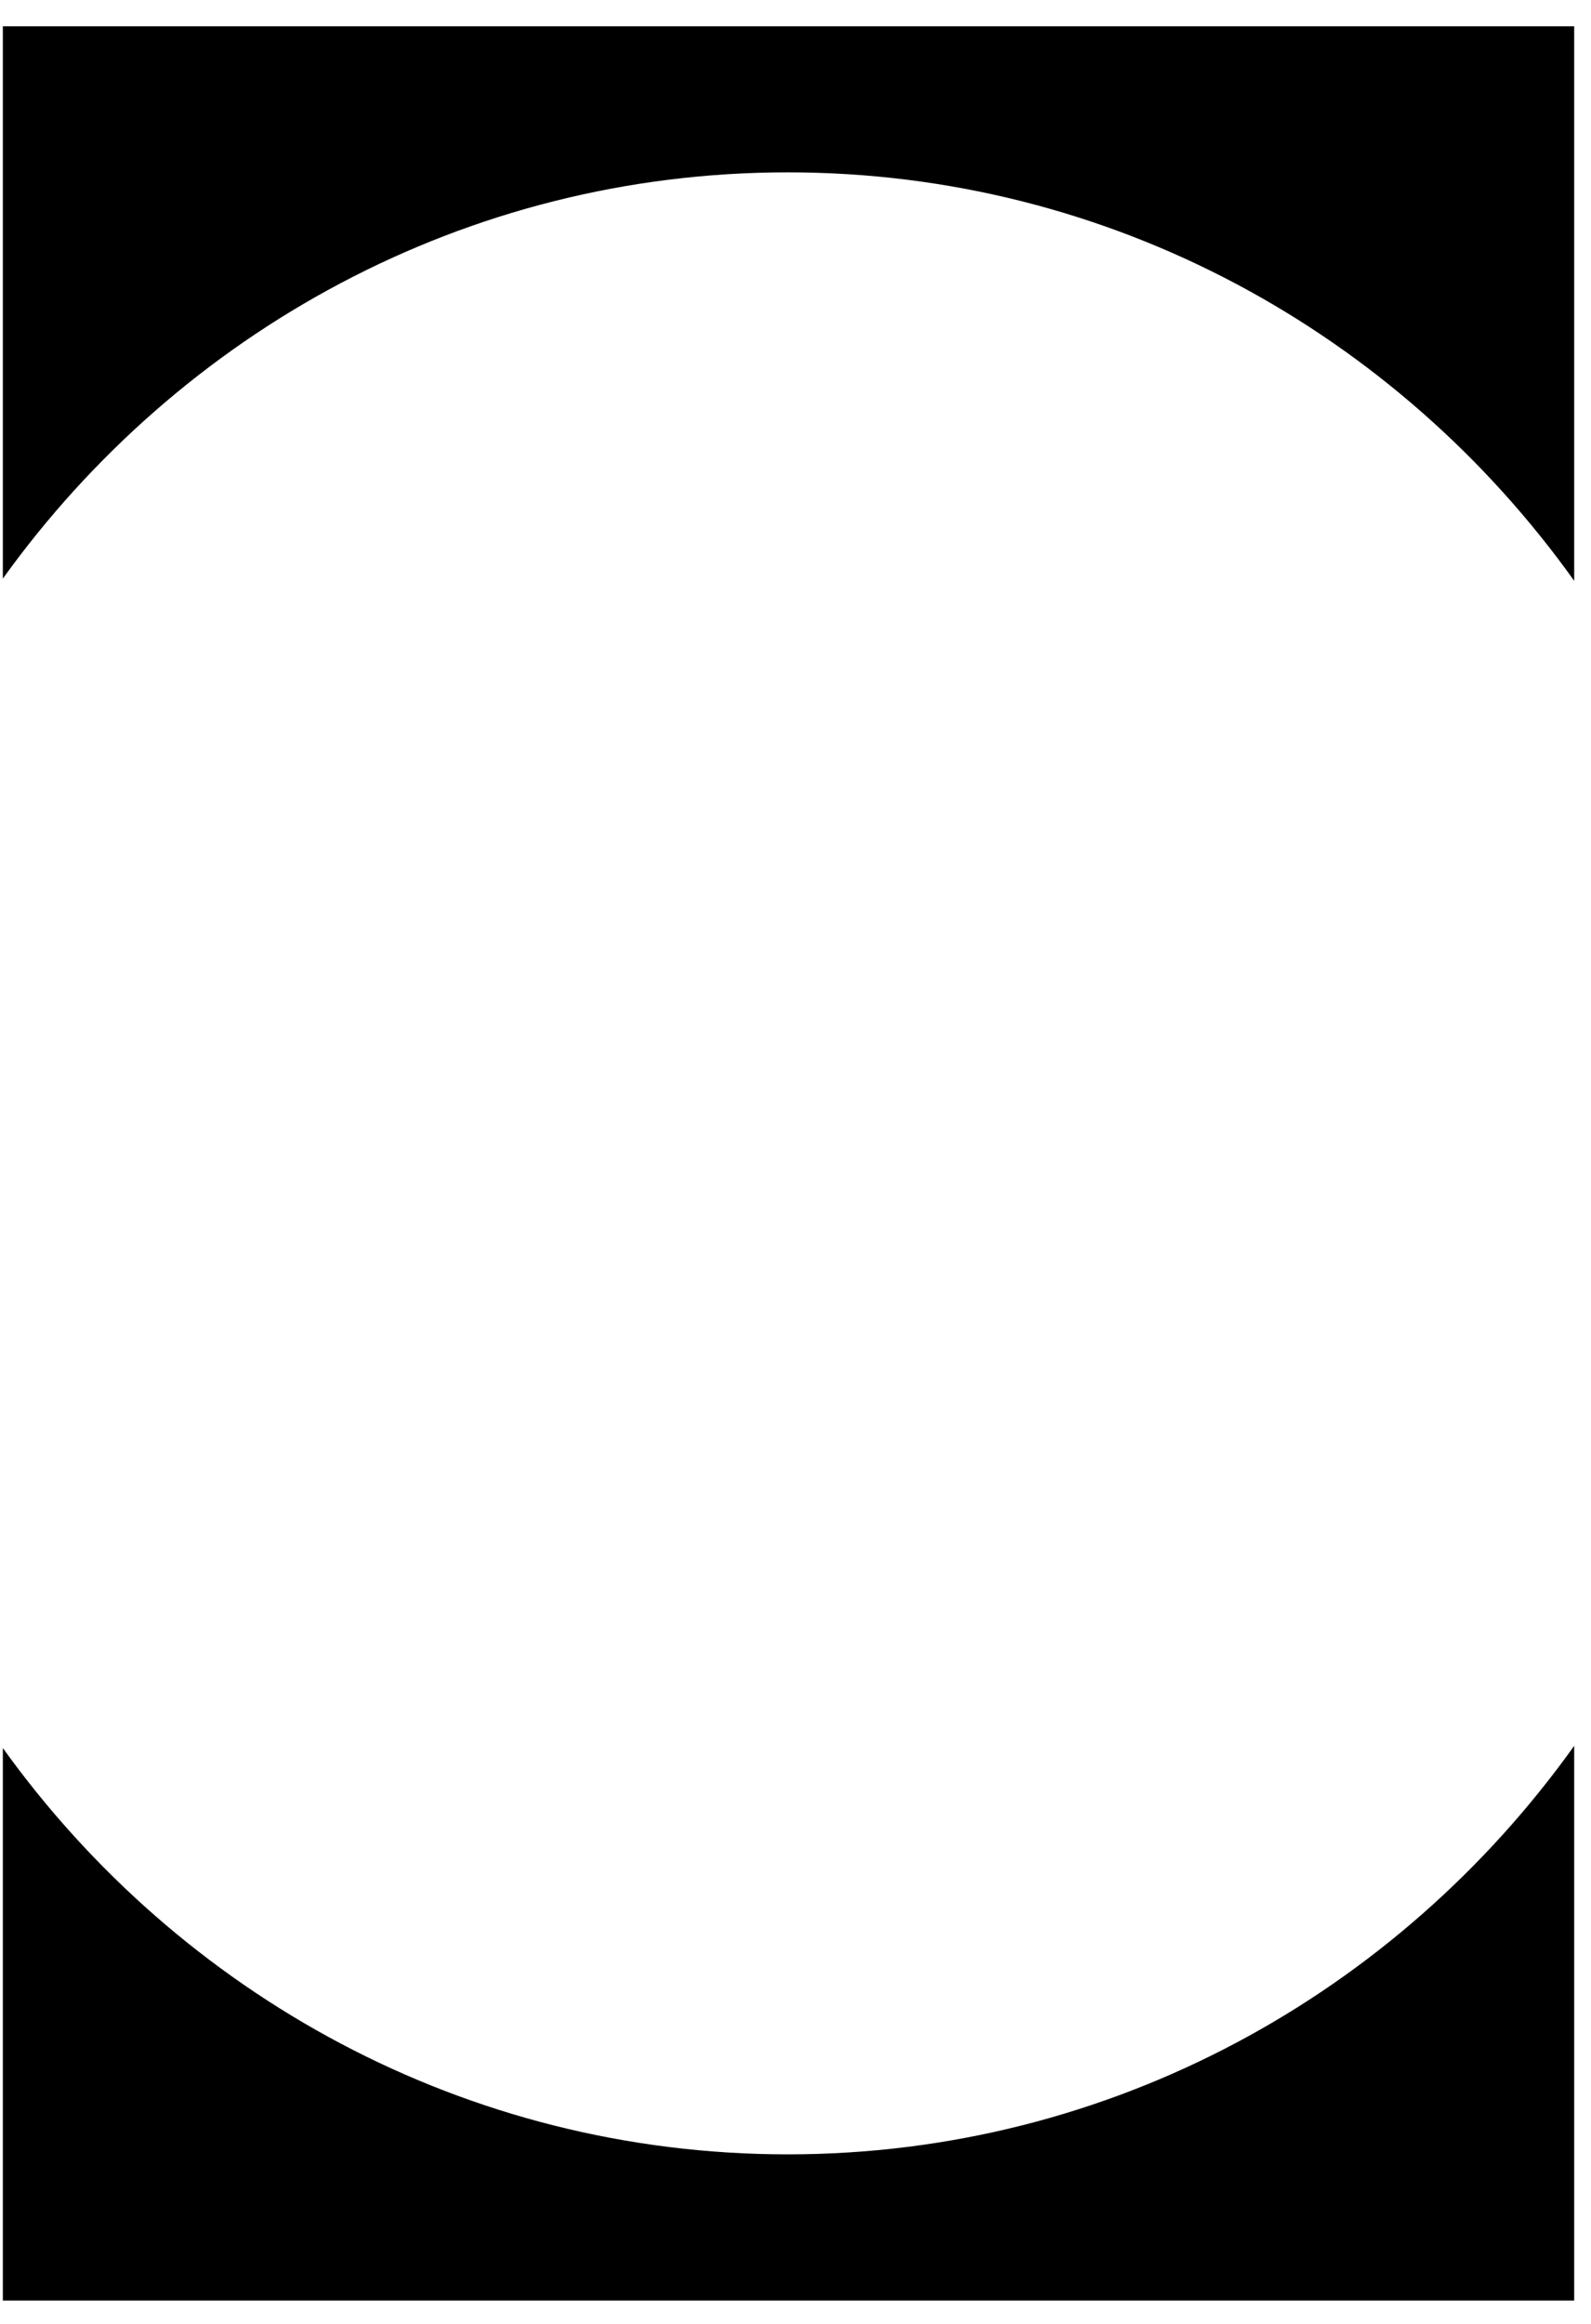 <svg width="37" height="54" viewBox="0 0 37 54" fill="none" xmlns="http://www.w3.org/2000/svg">
<path d="M36.609 53.461H0.066V40.621C4.18 46.345 10.823 50.063 18.32 50.063C25.839 50.063 32.499 46.322 36.609 40.57V53.461ZM36.609 13.497C32.499 7.745 25.839 4.005 18.32 4.005C10.823 4.005 4.18 7.723 0.066 13.446V0.611H36.609V13.497Z" fill="black"/>
</svg>
